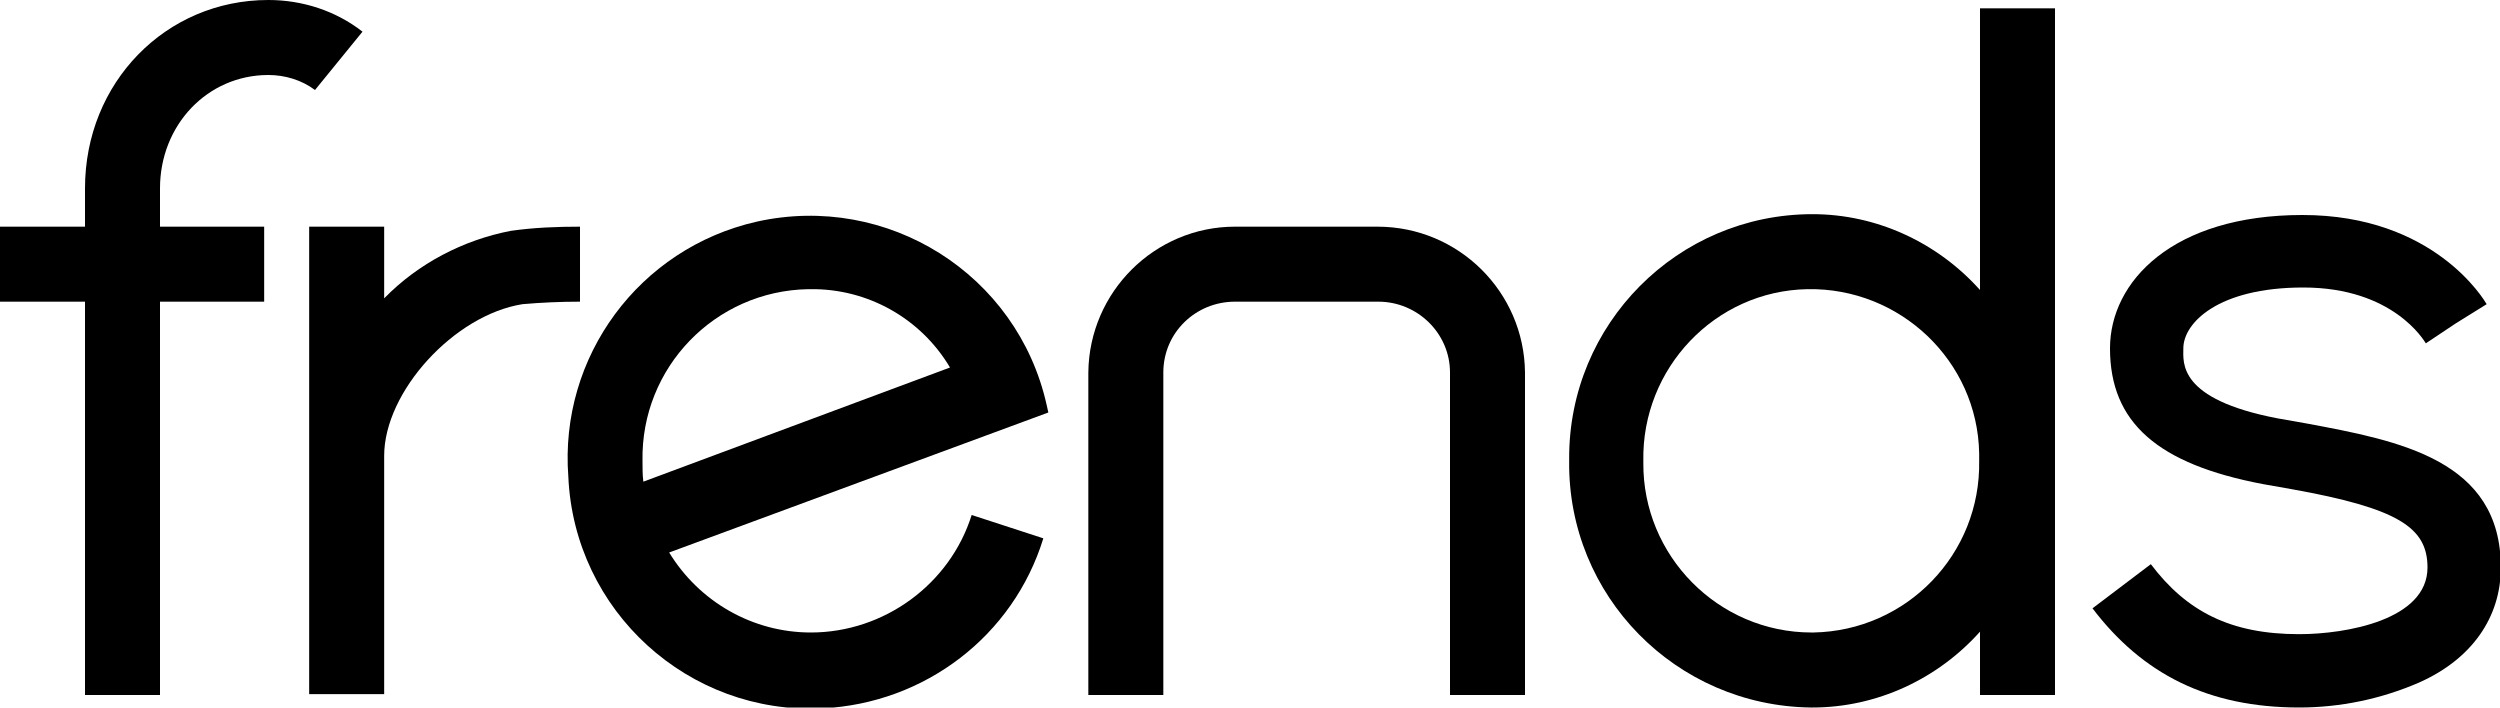 <?xml version="1.0" encoding="UTF-8" standalone="no"?>
<!-- Generator: Adobe Illustrator 27.8.1, SVG Export Plug-In . SVG Version: 6.00 Build 0)  -->

<svg
   version="1.1"
   id="Layer_1"
   x="0px"
   y="0px"
   viewBox="0 0 300 84.9"
   style="enable-background:new 0 0 300 84.9;"
   xml:space="preserve"
   sodipodi:docname="Frends.svg"
   inkscape:version="1.4.2 (ebf0e940d0, 2025-05-08)"
   xmlns:inkscape="http://www.inkscape.org/namespaces/inkscape"
   xmlns:sodipodi="http://sodipodi.sourceforge.net/DTD/sodipodi-0.dtd"
   xmlns="http://www.w3.org/2000/svg"
   xmlns:svg="http://www.w3.org/2000/svg"><defs
   id="defs1" /><sodipodi:namedview
   id="namedview1"
   pagecolor="#505050"
   bordercolor="#eeeeee"
   borderopacity="1"
   inkscape:showpageshadow="0"
   inkscape:pageopacity="0"
   inkscape:pagecheckerboard="0"
   inkscape:deskcolor="#505050"
   inkscape:zoom="2.995"
   inkscape:cx="105.34224"
   inkscape:cy="39.899833"
   inkscape:window-width="1920"
   inkscape:window-height="1052"
   inkscape:window-x="0"
   inkscape:window-y="0"
   inkscape:window-maximized="1"
   inkscape:current-layer="Layer_1" />
<style
   type="text/css"
   id="style1">
	.st0{fill-rule:evenodd;clip-rule:evenodd;}
</style>

<g
   inkscape:groupmode="layer"
   id="layer1"
   inkscape:label="Layer 1"><path
     id="Fill-1"
     class="st0"
     d="M183,83.4h-9V44.7c0-4.7-3.9-8.5-8.6-8.5h-17.2c-4.7,0-8.6,3.7-8.6,8.5v38.7h-9V44.7    c0.1-9.7,8-17.5,17.6-17.5h17.1c9.7,0,17.6,7.8,17.7,17.5V83.4z"
     style="enable-background:new 0 0 300 84.9" /><path
     id="Fill-3"
     class="st0"
     d="M217.4,75.9c-11.2,0-20.3-9.2-20.2-20.4c0-0.1,0-0.1,0-0.2c-0.2-11.1,8.6-20.4,19.7-20.6    c11.1-0.2,20.4,8.6,20.6,19.7c0,0.3,0,0.6,0,0.9c0.2,11.2-8.7,20.4-19.9,20.6C217.6,75.9,217.5,75.9,217.4,75.9z M237.6,1v33.8    c-5.1-5.7-12.4-9.1-20.1-9.1c-16.2,0-29.3,13.2-29.2,29.4c0,0.1,0,0.1,0,0.2c-0.2,16.2,12.8,29.4,29,29.6c0.1,0,0.1,0,0.2,0    c7.7,0,15-3.4,20.1-9.1v7.6h9V1H237.6z"
     style="enable-background:new 0 0 300 84.9" /><path
     id="Fill-5"
     class="st0"
     d="M77.1,55.3C76.9,44.1,85.8,34.9,97,34.7c0.1,0,0.2,0,0.2,0c6.9-0.1,13.3,3.5,16.8,9.4L77.2,57.8    C77.1,57,77.1,56.1,77.1,55.3 M97.3,75.9c-7,0-13.4-3.7-17-9.6l45.5-16.8l-0.2-0.9c-3.5-15.7-19.1-25.5-34.8-22    c-14.1,3.2-23.7,16.2-22.6,30.6C68.9,73.3,82.6,85.8,98.7,85c12.3-0.6,22.9-8.7,26.5-20.4l-8.6-2.8C114,70.1,106.1,75.9,97.3,75.9    "
     style="enable-background:new 0 0 300 84.9" /><path
     id="Fill-7"
     class="st0"
     d="M69.6,27.2v9c-2.3,0-4.6,0.1-6.9,0.3C54.5,37.8,46.1,47,46.1,54.7v28.6h-9V27.2h9v8.6    c4.1-4.2,9.5-7,15.2-8.1C64.1,27.3,66.9,27.2,69.6,27.2"
     style="enable-background:new 0 0 300 84.9" /><path
     id="Fill-9"
     class="st0"
     d="M19.2,22.6v4.6h12.5v9H19.2v47.2h-9V36.2H0v-9h10.2v-4.6C10.2,9.9,19.9,0,32.2,0     c4.1,0,8.1,1.3,11.3,3.8l-5.7,7C36.2,9.6,34.2,9,32.2,9C24.9,9,19.2,15,19.2,22.6"
     style="enable-background:new 0 0 300 84.9" /><path
     id="Fill-12"
     class="st0"
     d="M275.9,84.9c-10.9,0-18.8-4-24.8-11.9l7-5.3c4.3,5.7,9.6,8.4,17.8,8.4c5.6,0,15.4-1.7,15.4-8    c0-4.8-3.5-7.1-16.3-9.4l-3.4-0.6c-12.7-2.4-18.4-7.4-18.4-16.3c0-8,7.5-16,23.1-16c15.8,0,21.8,10.2,22.1,10.7l-3.7,2.3l-3.6,2.4    c-0.2-0.3-3.9-6.7-14.7-6.7c-10.3,0-14.4,4.3-14.4,7.3c0,1.7-0.7,6.1,11.3,8.4c1.1,0.2,2.3,0.4,3.4,0.6    c11.3,2.1,23.4,4.4,23.4,17.3c0,6-3.5,11-9.8,13.8C285.7,83.9,280.8,84.9,275.9,84.9"
     style="enable-background:new 0 0 300 84.9" /></g></svg>
